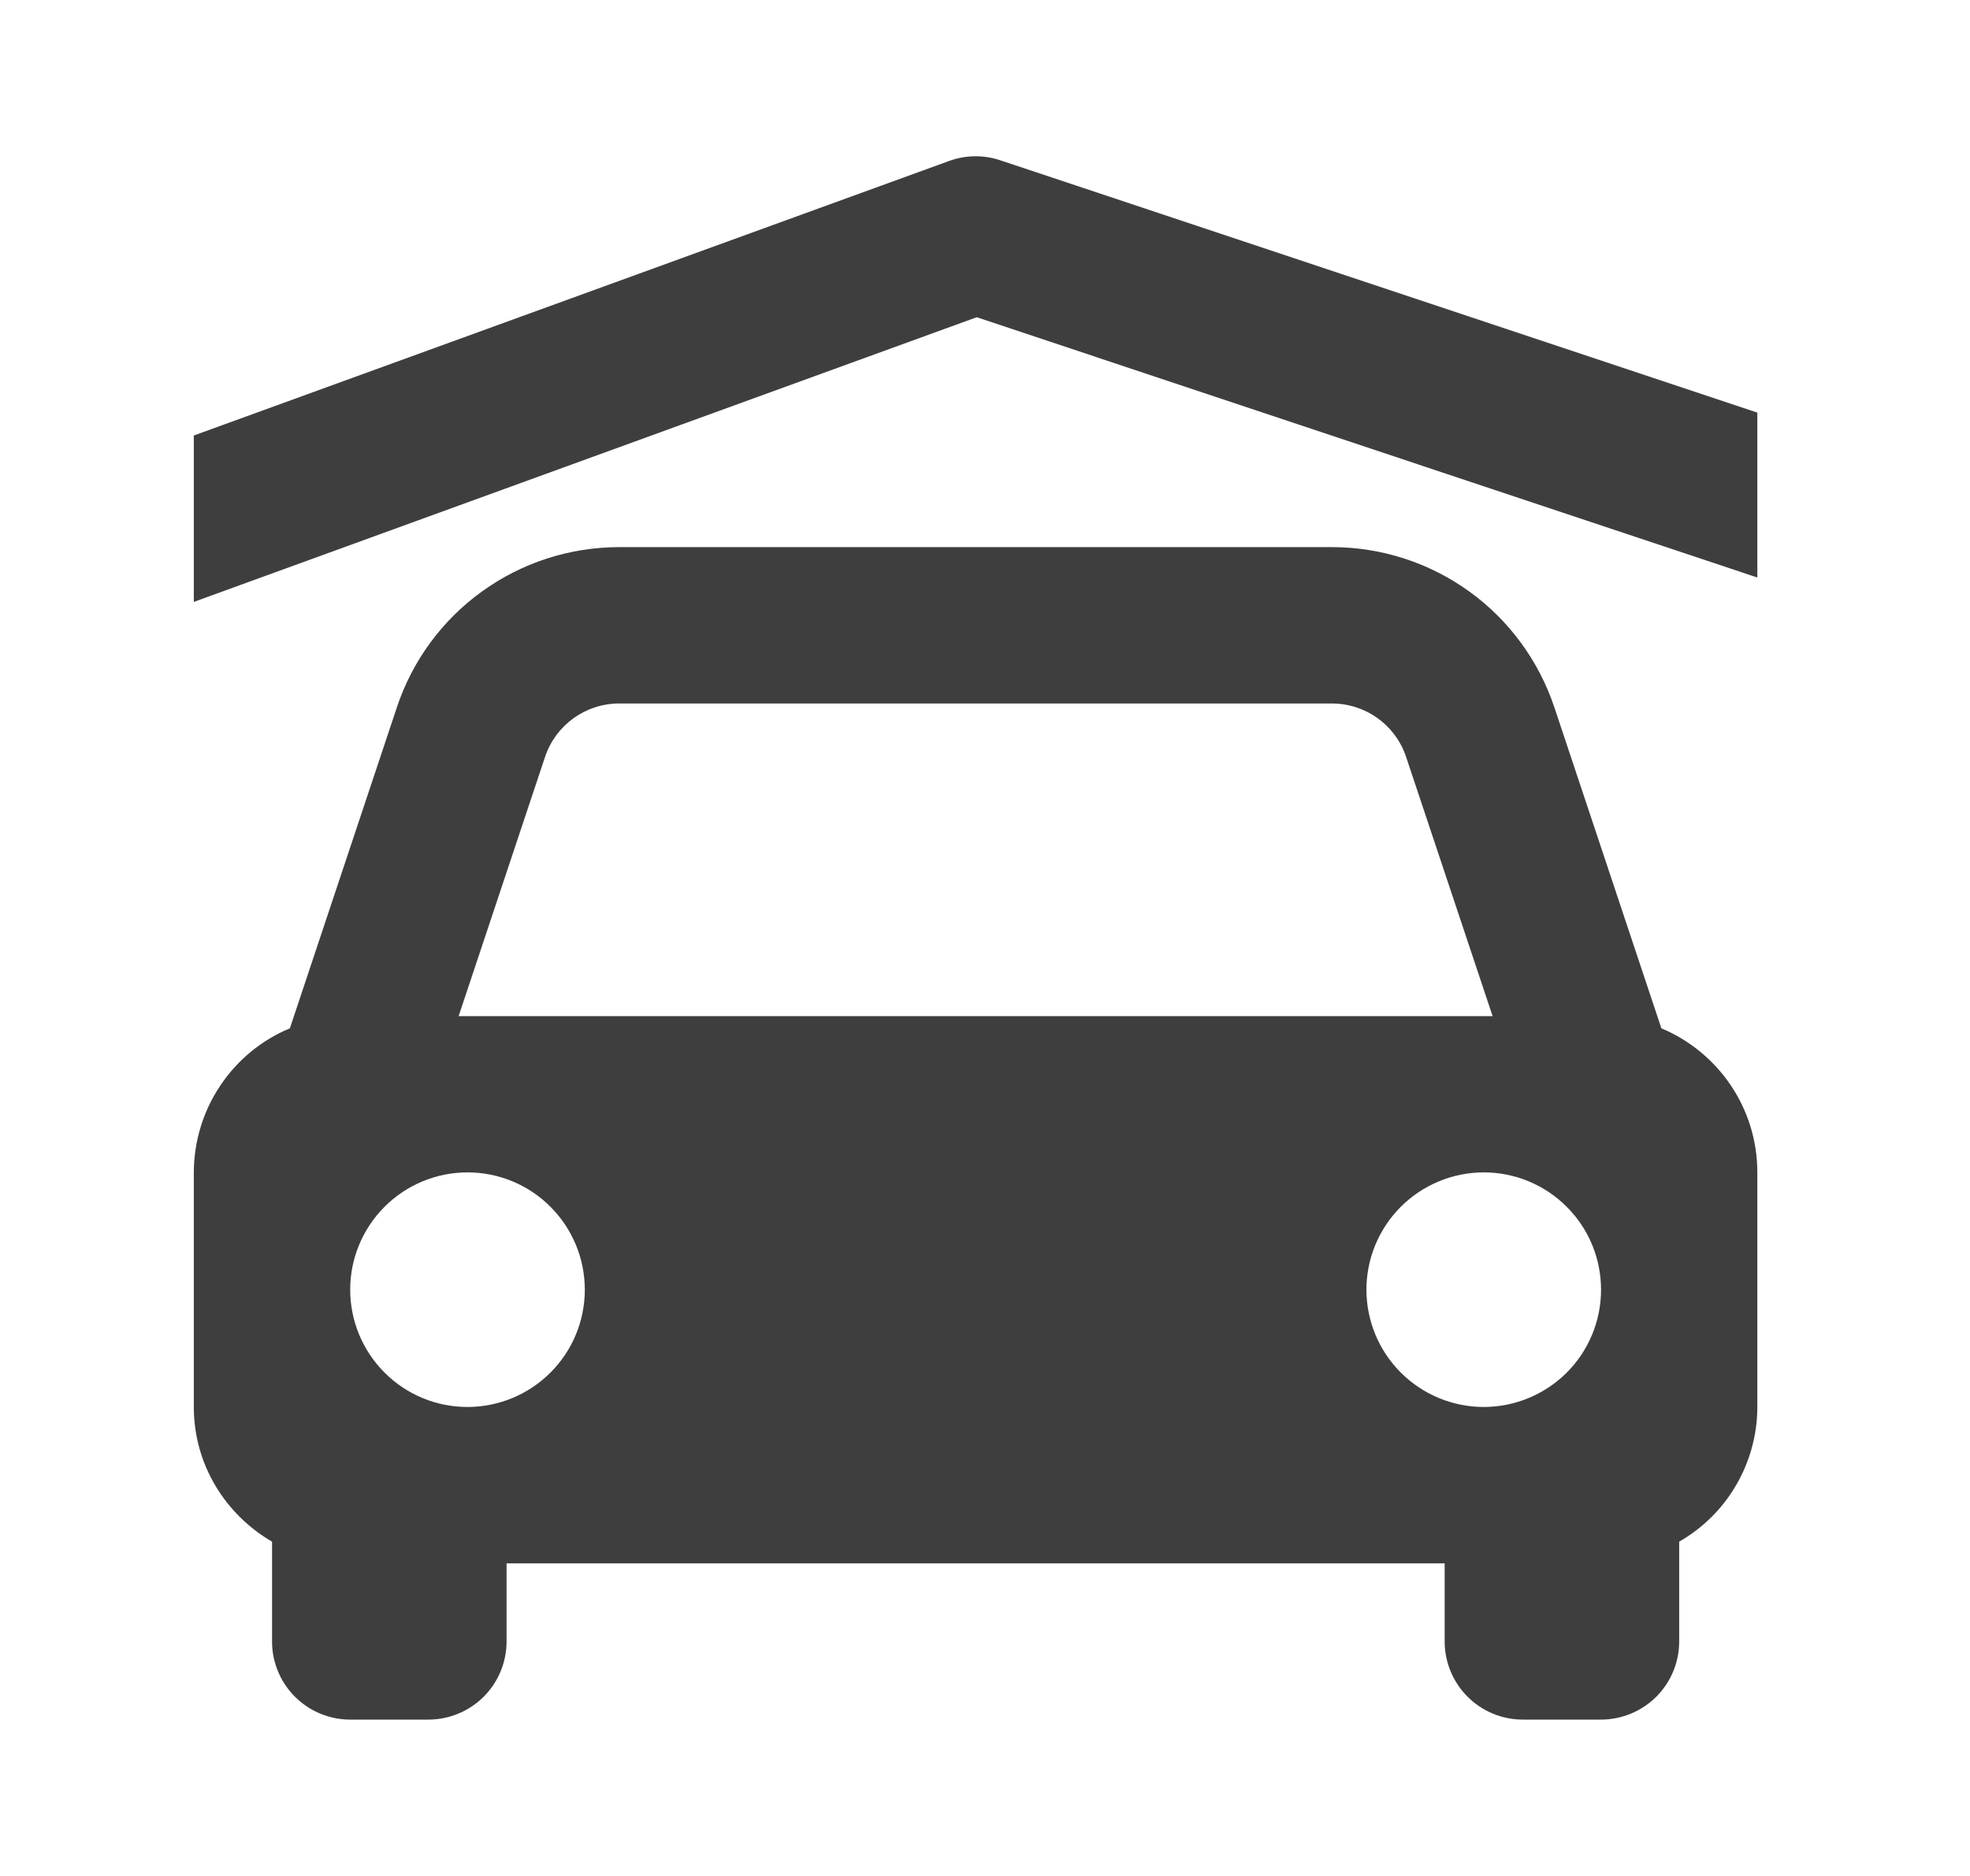 <svg width="21" height="20" viewBox="0 0 21 20" fill="none" xmlns="http://www.w3.org/2000/svg">
<path d="M2.9 16.436V17.5C2.9 17.721 2.988 17.933 3.144 18.089C3.3 18.245 3.512 18.333 3.733 18.333H4.566C4.787 18.333 4.999 18.245 5.156 18.089C5.312 17.933 5.4 17.721 5.4 17.5V16.667H15.4V17.5C15.4 17.721 15.488 17.933 15.644 18.089C15.8 18.245 16.012 18.333 16.233 18.333H17.066C17.287 18.333 17.499 18.245 17.656 18.089C17.812 17.933 17.9 17.721 17.9 17.5V16.436C18.153 16.291 18.363 16.082 18.509 15.83C18.655 15.578 18.733 15.291 18.733 15V12.5C18.733 11.807 18.311 11.215 17.71 10.963L16.57 7.543C16.404 7.045 16.086 6.611 15.661 6.305C15.235 5.998 14.724 5.833 14.199 5.833H6.601C6.076 5.833 5.564 5.998 5.139 6.305C4.713 6.611 4.395 7.045 4.23 7.543L3.09 10.963C2.787 11.089 2.528 11.303 2.346 11.577C2.164 11.85 2.067 12.171 2.066 12.5V15C2.066 15.615 2.403 16.147 2.9 16.436ZM4.983 15C4.819 15 4.656 14.968 4.505 14.905C4.353 14.842 4.215 14.75 4.099 14.633C3.865 14.399 3.733 14.081 3.733 13.749C3.733 13.418 3.865 13.1 4.1 12.865C4.334 12.631 4.652 12.499 4.984 12.499C5.316 12.499 5.634 12.631 5.868 12.866C6.102 13.1 6.234 13.418 6.234 13.75C6.234 14.082 6.102 14.4 5.867 14.634C5.633 14.868 5.315 15 4.983 15ZM15.816 15C15.485 15 15.167 14.868 14.932 14.633C14.698 14.399 14.566 14.081 14.566 13.749C14.566 13.418 14.698 13.1 14.933 12.865C15.168 12.631 15.486 12.499 15.817 12.499C16.149 12.499 16.467 12.631 16.701 12.866C16.936 13.1 17.067 13.418 17.067 13.75C17.067 14.082 16.935 14.4 16.701 14.634C16.466 14.868 16.148 15 15.816 15ZM6.601 7.5H14.198C14.373 7.5 14.544 7.555 14.685 7.657C14.828 7.76 14.934 7.904 14.989 8.07L15.911 10.833H4.889L5.81 8.07C5.924 7.729 6.242 7.5 6.601 7.5Z" fill="#3E3E3E"/>
<path d="M18.733 6.157V4.399L10.663 1.709C10.485 1.649 10.291 1.652 10.115 1.717L2.066 4.643V6.417L10.412 3.382L18.733 6.157Z" fill="#3E3E3E"/>
</svg>
